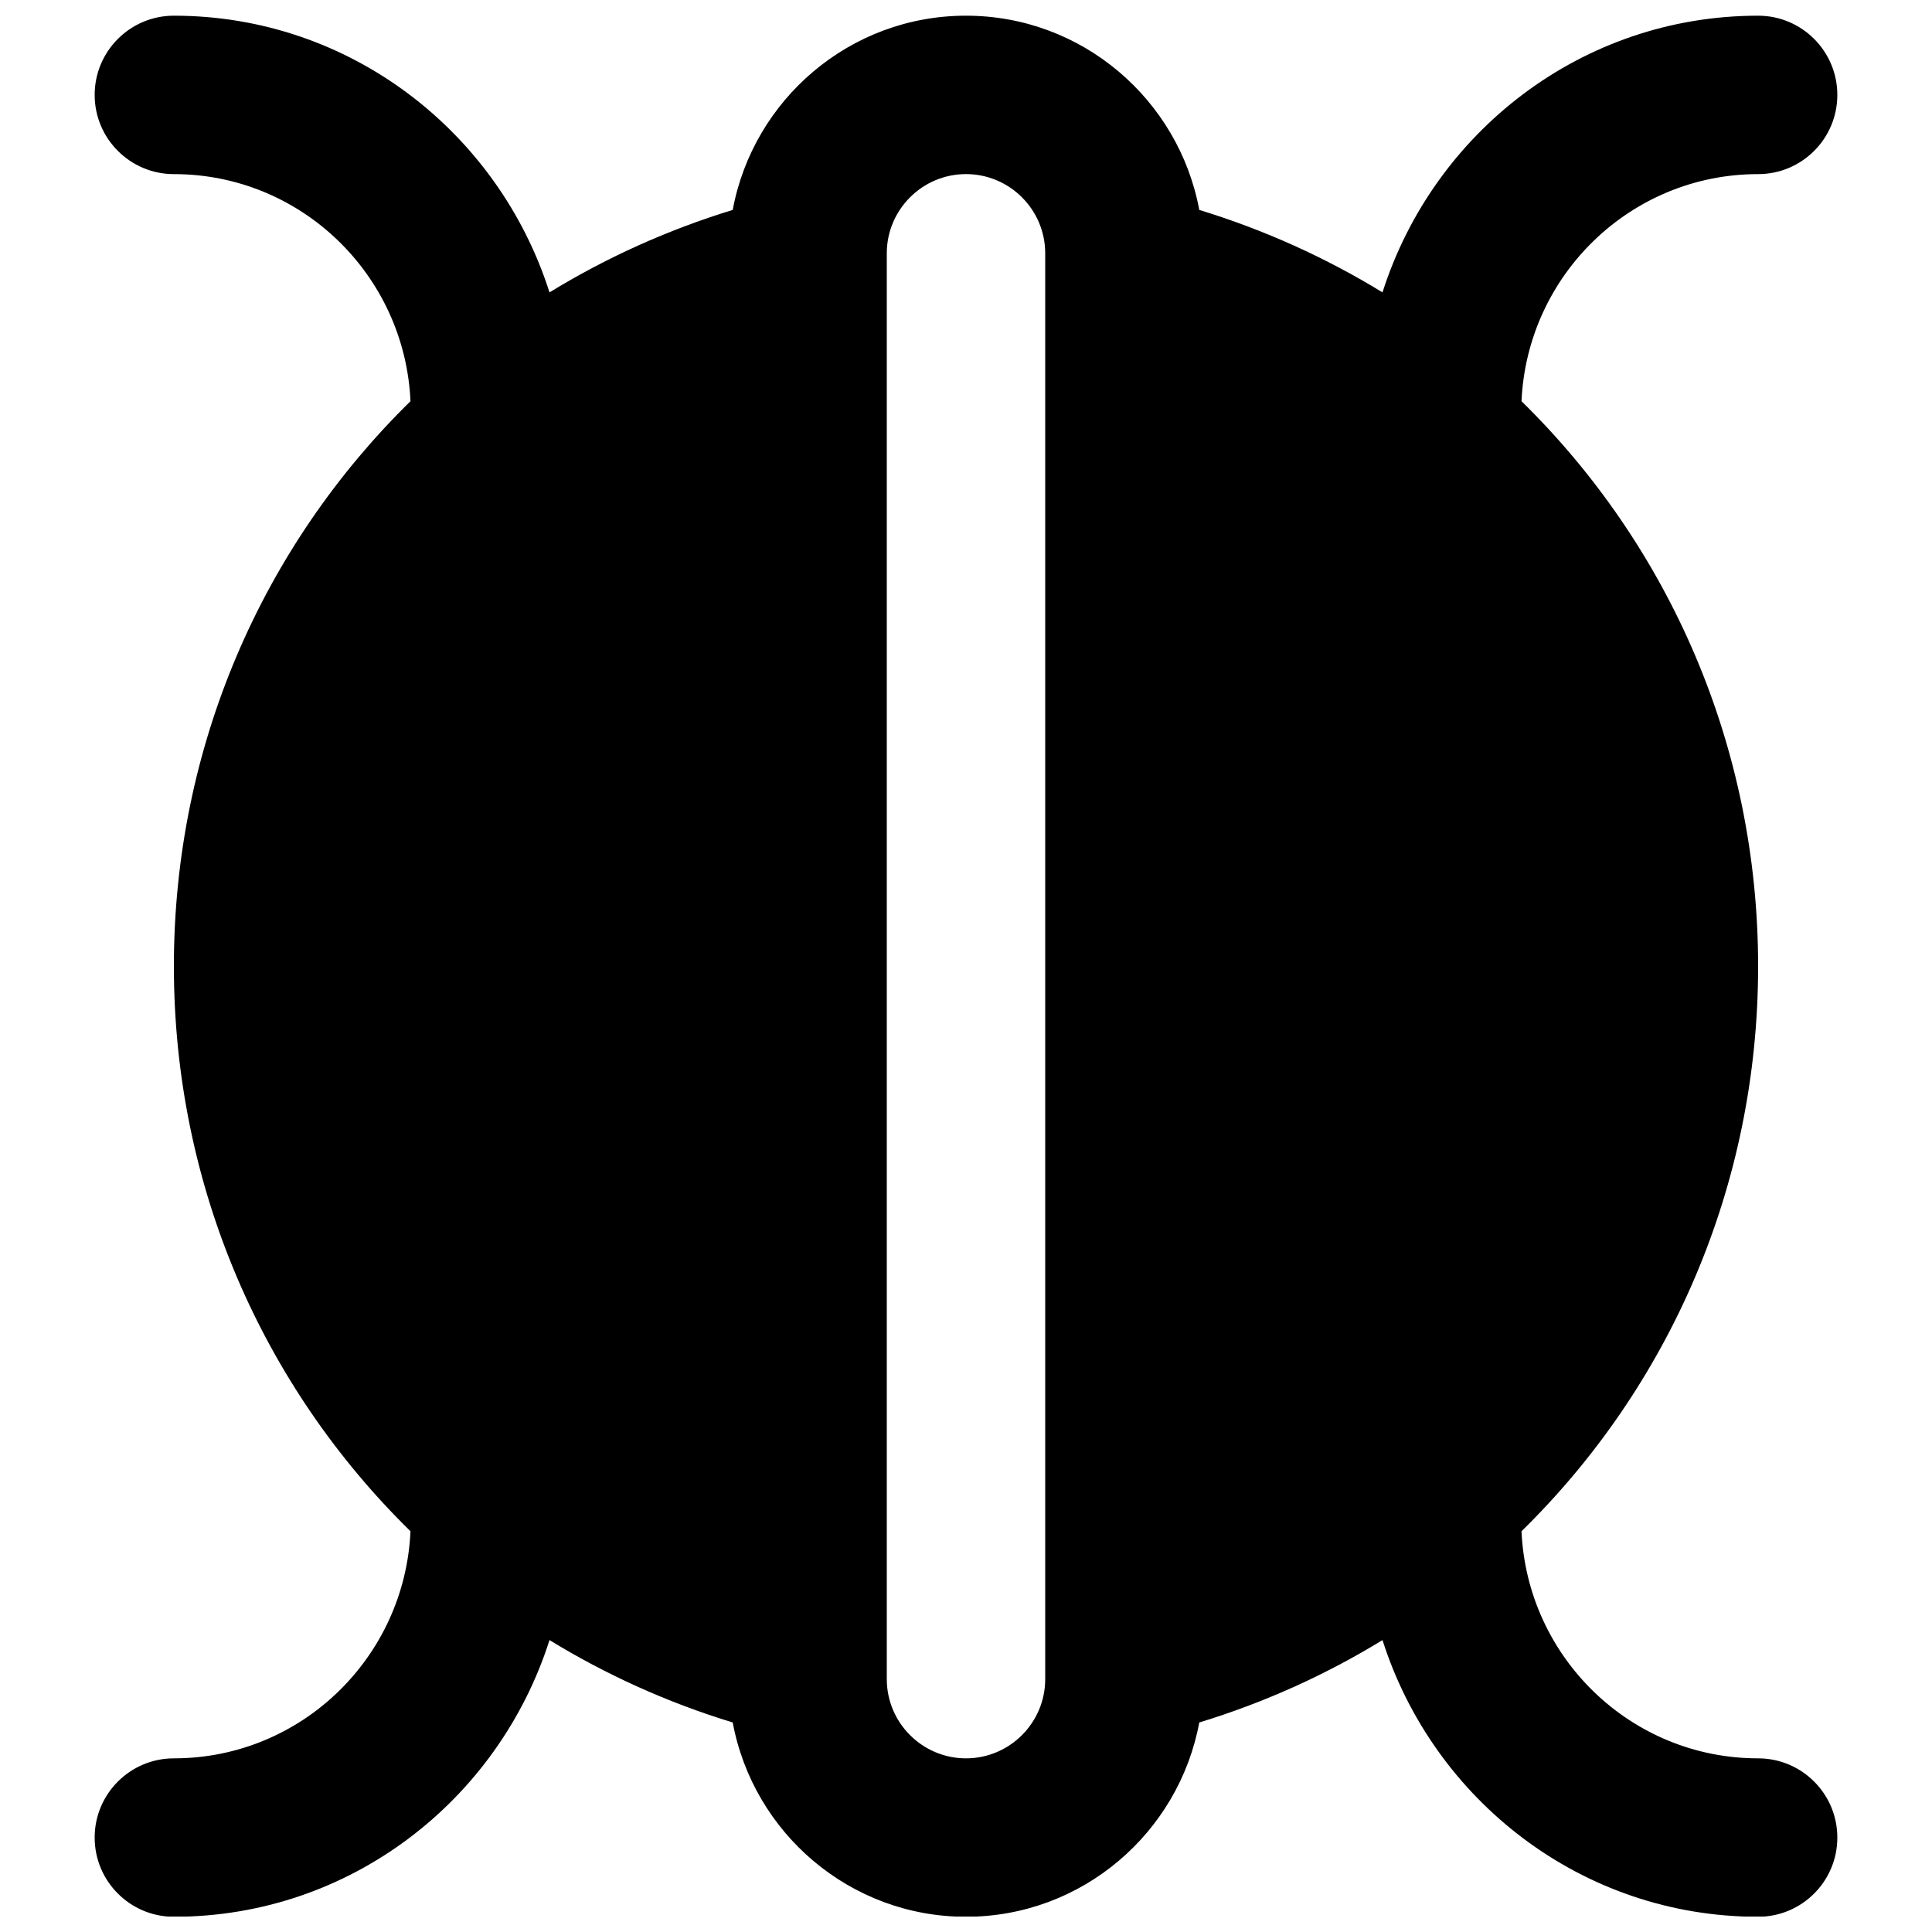 <?xml version="1.0" encoding="UTF-8"?>
<!-- Uploaded to: ICON Repo, www.iconrepo.com, Generator: ICON Repo Mixer Tools -->
<svg width="800px" height="800px" version="1.1" viewBox="144 144 512 512" xmlns="http://www.w3.org/2000/svg">
 <defs>
  <clipPath id="a">
   <path d="m169 148.09h462v503.81h-462z"/>
  </clipPath>
 </defs>
 <g clip-path="url(#a)">
  <path d="m400 609.98c-11.566 0-20.992-9.422-20.992-20.992v-377.86c0-11.566 9.426-20.992 20.992-20.992s20.992 9.426 20.992 20.992v377.86c0 11.57-9.426 20.992-20.992 20.992m209.92 0c-33.773 0-61.211-26.785-62.703-60.184 39.09-38.309 62.703-91.418 62.703-149.73s-23.613-111.43-62.703-149.74c1.492-33.398 28.93-60.184 62.703-60.184 11.59 0 20.992-9.402 20.992-20.992 0-11.586-9.402-20.992-20.992-20.992-46.77 0-86.047 30.965-99.543 73.324-14.945-9.152-31.215-16.539-48.555-21.852-5.438-29.242-31.027-51.473-61.82-51.473-30.797 0-56.387 22.23-61.824 51.473-17.34 5.312-33.605 12.699-48.555 21.852-13.496-42.359-52.773-73.324-99.543-73.324-11.586 0-20.992 9.406-20.992 20.992 0 11.59 9.406 20.992 20.992 20.992 33.777 0 61.211 26.785 62.703 60.184-39.086 38.312-62.703 91.422-62.703 149.74s23.617 111.43 62.703 149.73c-1.492 33.398-28.926 60.184-62.703 60.184-11.586 0-20.992 9.406-20.992 20.992 0 11.59 9.406 20.992 20.992 20.992 46.77 0 86.047-30.961 99.543-73.324 14.949 9.152 31.215 16.543 48.555 21.832 5.438 29.242 31.027 51.492 61.824 51.492 30.793 0 56.383-22.25 61.82-51.492 17.34-5.289 33.609-12.68 48.555-21.832 13.496 42.363 52.773 73.324 99.543 73.324 11.59 0 20.992-9.402 20.992-20.992 0-11.586-9.402-20.992-20.992-20.992" fill-rule="evenodd"/>
 </g>
</svg>